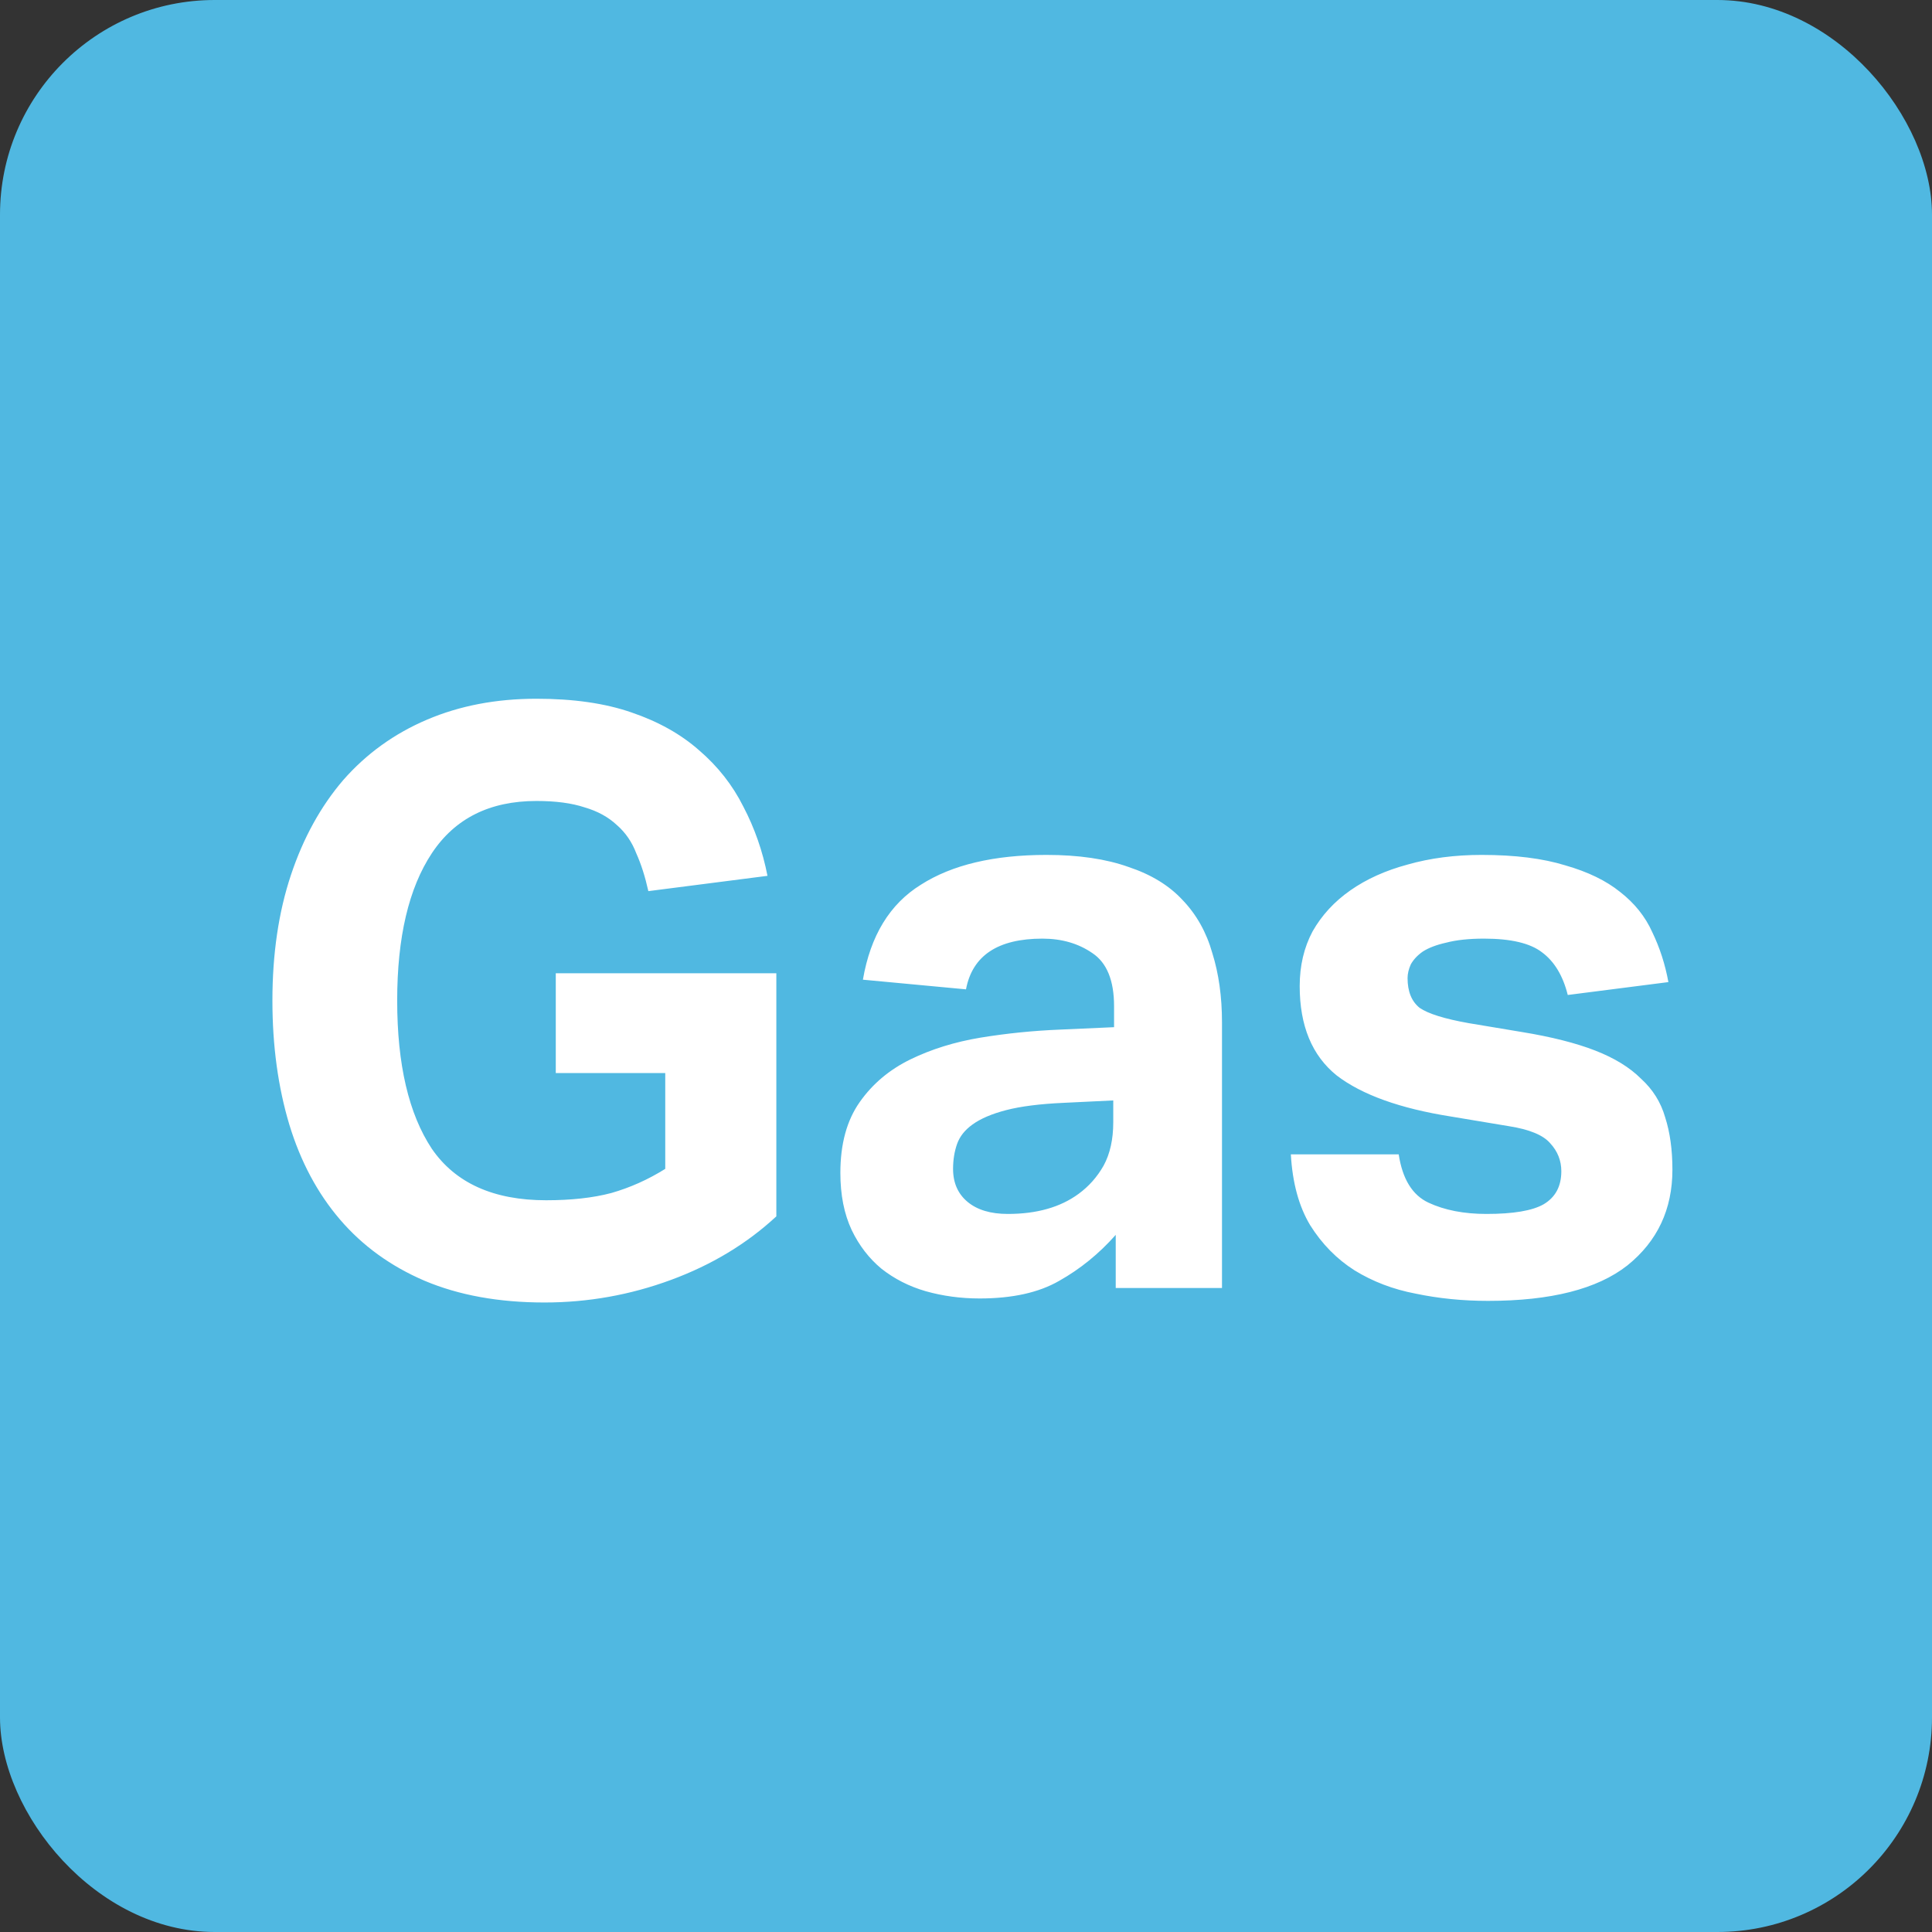 <svg width="36" height="36" viewBox="0 0 36 36" fill="none" xmlns="http://www.w3.org/2000/svg">
<rect x="0" y="0" width="36" height="36" fill="#333333" stroke="none"/>
<rect width="36" height="36" rx="4" fill="#50B8E1"/>
<path d="M10.356 18.135H14.466V22.665C13.916 23.175 13.261 23.57 12.501 23.85C11.741 24.13 10.956 24.27 10.146 24.27C9.296 24.27 8.551 24.135 7.911 23.865C7.281 23.595 6.756 23.215 6.336 22.725C5.916 22.235 5.601 21.645 5.391 20.955C5.181 20.255 5.076 19.485 5.076 18.645C5.076 17.775 5.191 16.995 5.421 16.305C5.651 15.615 5.976 15.025 6.396 14.535C6.826 14.045 7.346 13.67 7.956 13.41C8.566 13.15 9.246 13.02 9.996 13.02C10.686 13.02 11.276 13.105 11.766 13.275C12.266 13.445 12.686 13.68 13.026 13.98C13.376 14.28 13.651 14.63 13.851 15.03C14.061 15.43 14.211 15.86 14.301 16.32L12.081 16.605C12.021 16.335 11.946 16.1 11.856 15.9C11.776 15.69 11.656 15.515 11.496 15.375C11.336 15.225 11.136 15.115 10.896 15.045C10.656 14.965 10.356 14.925 9.996 14.925C9.126 14.925 8.476 15.25 8.046 15.9C7.616 16.55 7.401 17.465 7.401 18.645C7.401 19.835 7.616 20.755 8.046 21.405C8.486 22.045 9.196 22.365 10.176 22.365C10.646 22.365 11.051 22.32 11.391 22.23C11.741 22.13 12.076 21.98 12.396 21.78V19.995H10.356V18.135ZM20.79 23.01C20.48 23.36 20.13 23.645 19.739 23.865C19.36 24.085 18.864 24.195 18.255 24.195C17.904 24.195 17.57 24.15 17.25 24.06C16.939 23.97 16.665 23.83 16.424 23.64C16.195 23.45 16.009 23.21 15.87 22.92C15.729 22.62 15.659 22.265 15.659 21.855C15.659 21.315 15.78 20.875 16.02 20.535C16.259 20.195 16.575 19.93 16.965 19.74C17.355 19.55 17.79 19.415 18.27 19.335C18.759 19.255 19.255 19.205 19.755 19.185L20.759 19.14V18.75C20.759 18.27 20.625 17.94 20.355 17.76C20.095 17.58 19.785 17.49 19.424 17.49C18.595 17.49 18.119 17.805 18 18.435L16.079 18.255C16.22 17.435 16.579 16.845 17.16 16.485C17.739 16.115 18.52 15.93 19.5 15.93C20.099 15.93 20.61 16.005 21.029 16.155C21.45 16.295 21.785 16.5 22.035 16.77C22.294 17.04 22.48 17.37 22.59 17.76C22.709 18.14 22.77 18.57 22.77 19.05V24H20.79V23.01ZM20.744 20.505L19.814 20.55C19.375 20.57 19.02 20.615 18.75 20.685C18.48 20.755 18.27 20.845 18.119 20.955C17.98 21.055 17.884 21.175 17.834 21.315C17.785 21.455 17.759 21.61 17.759 21.78C17.759 22.04 17.849 22.245 18.029 22.395C18.209 22.545 18.459 22.62 18.779 22.62C19.32 22.62 19.759 22.495 20.099 22.245C20.29 22.105 20.445 21.93 20.564 21.72C20.684 21.5 20.744 21.23 20.744 20.91V20.505ZM26.063 21.51C26.133 21.97 26.318 22.27 26.618 22.41C26.918 22.55 27.278 22.62 27.698 22.62C28.198 22.62 28.553 22.56 28.763 22.44C28.983 22.31 29.093 22.105 29.093 21.825C29.093 21.625 29.023 21.45 28.883 21.3C28.753 21.15 28.498 21.045 28.118 20.985L27.038 20.805C26.088 20.655 25.378 20.4 24.908 20.04C24.448 19.67 24.218 19.115 24.218 18.375C24.218 17.995 24.298 17.655 24.458 17.355C24.628 17.055 24.863 16.8 25.163 16.59C25.463 16.38 25.818 16.22 26.228 16.11C26.648 15.99 27.108 15.93 27.608 15.93C28.228 15.93 28.748 15.995 29.168 16.125C29.588 16.245 29.928 16.41 30.188 16.62C30.458 16.83 30.658 17.08 30.788 17.37C30.928 17.66 31.028 17.97 31.088 18.3L29.213 18.54C29.123 18.18 28.963 17.915 28.733 17.745C28.513 17.575 28.153 17.49 27.653 17.49C27.373 17.49 27.138 17.515 26.948 17.565C26.768 17.605 26.623 17.66 26.513 17.73C26.413 17.8 26.338 17.88 26.288 17.97C26.248 18.06 26.228 18.145 26.228 18.225C26.228 18.475 26.303 18.66 26.453 18.78C26.613 18.89 26.918 18.985 27.368 19.065L28.358 19.23C28.908 19.32 29.363 19.435 29.723 19.575C30.083 19.715 30.368 19.89 30.578 20.1C30.798 20.3 30.948 20.54 31.028 20.82C31.118 21.1 31.163 21.425 31.163 21.795C31.163 22.535 30.883 23.13 30.323 23.58C29.763 24.02 28.898 24.24 27.728 24.24C27.258 24.24 26.808 24.195 26.378 24.105C25.958 24.025 25.578 23.88 25.238 23.67C24.908 23.46 24.633 23.18 24.413 22.83C24.203 22.48 24.083 22.04 24.053 21.51H26.063Z" fill="white"/>
</svg>
